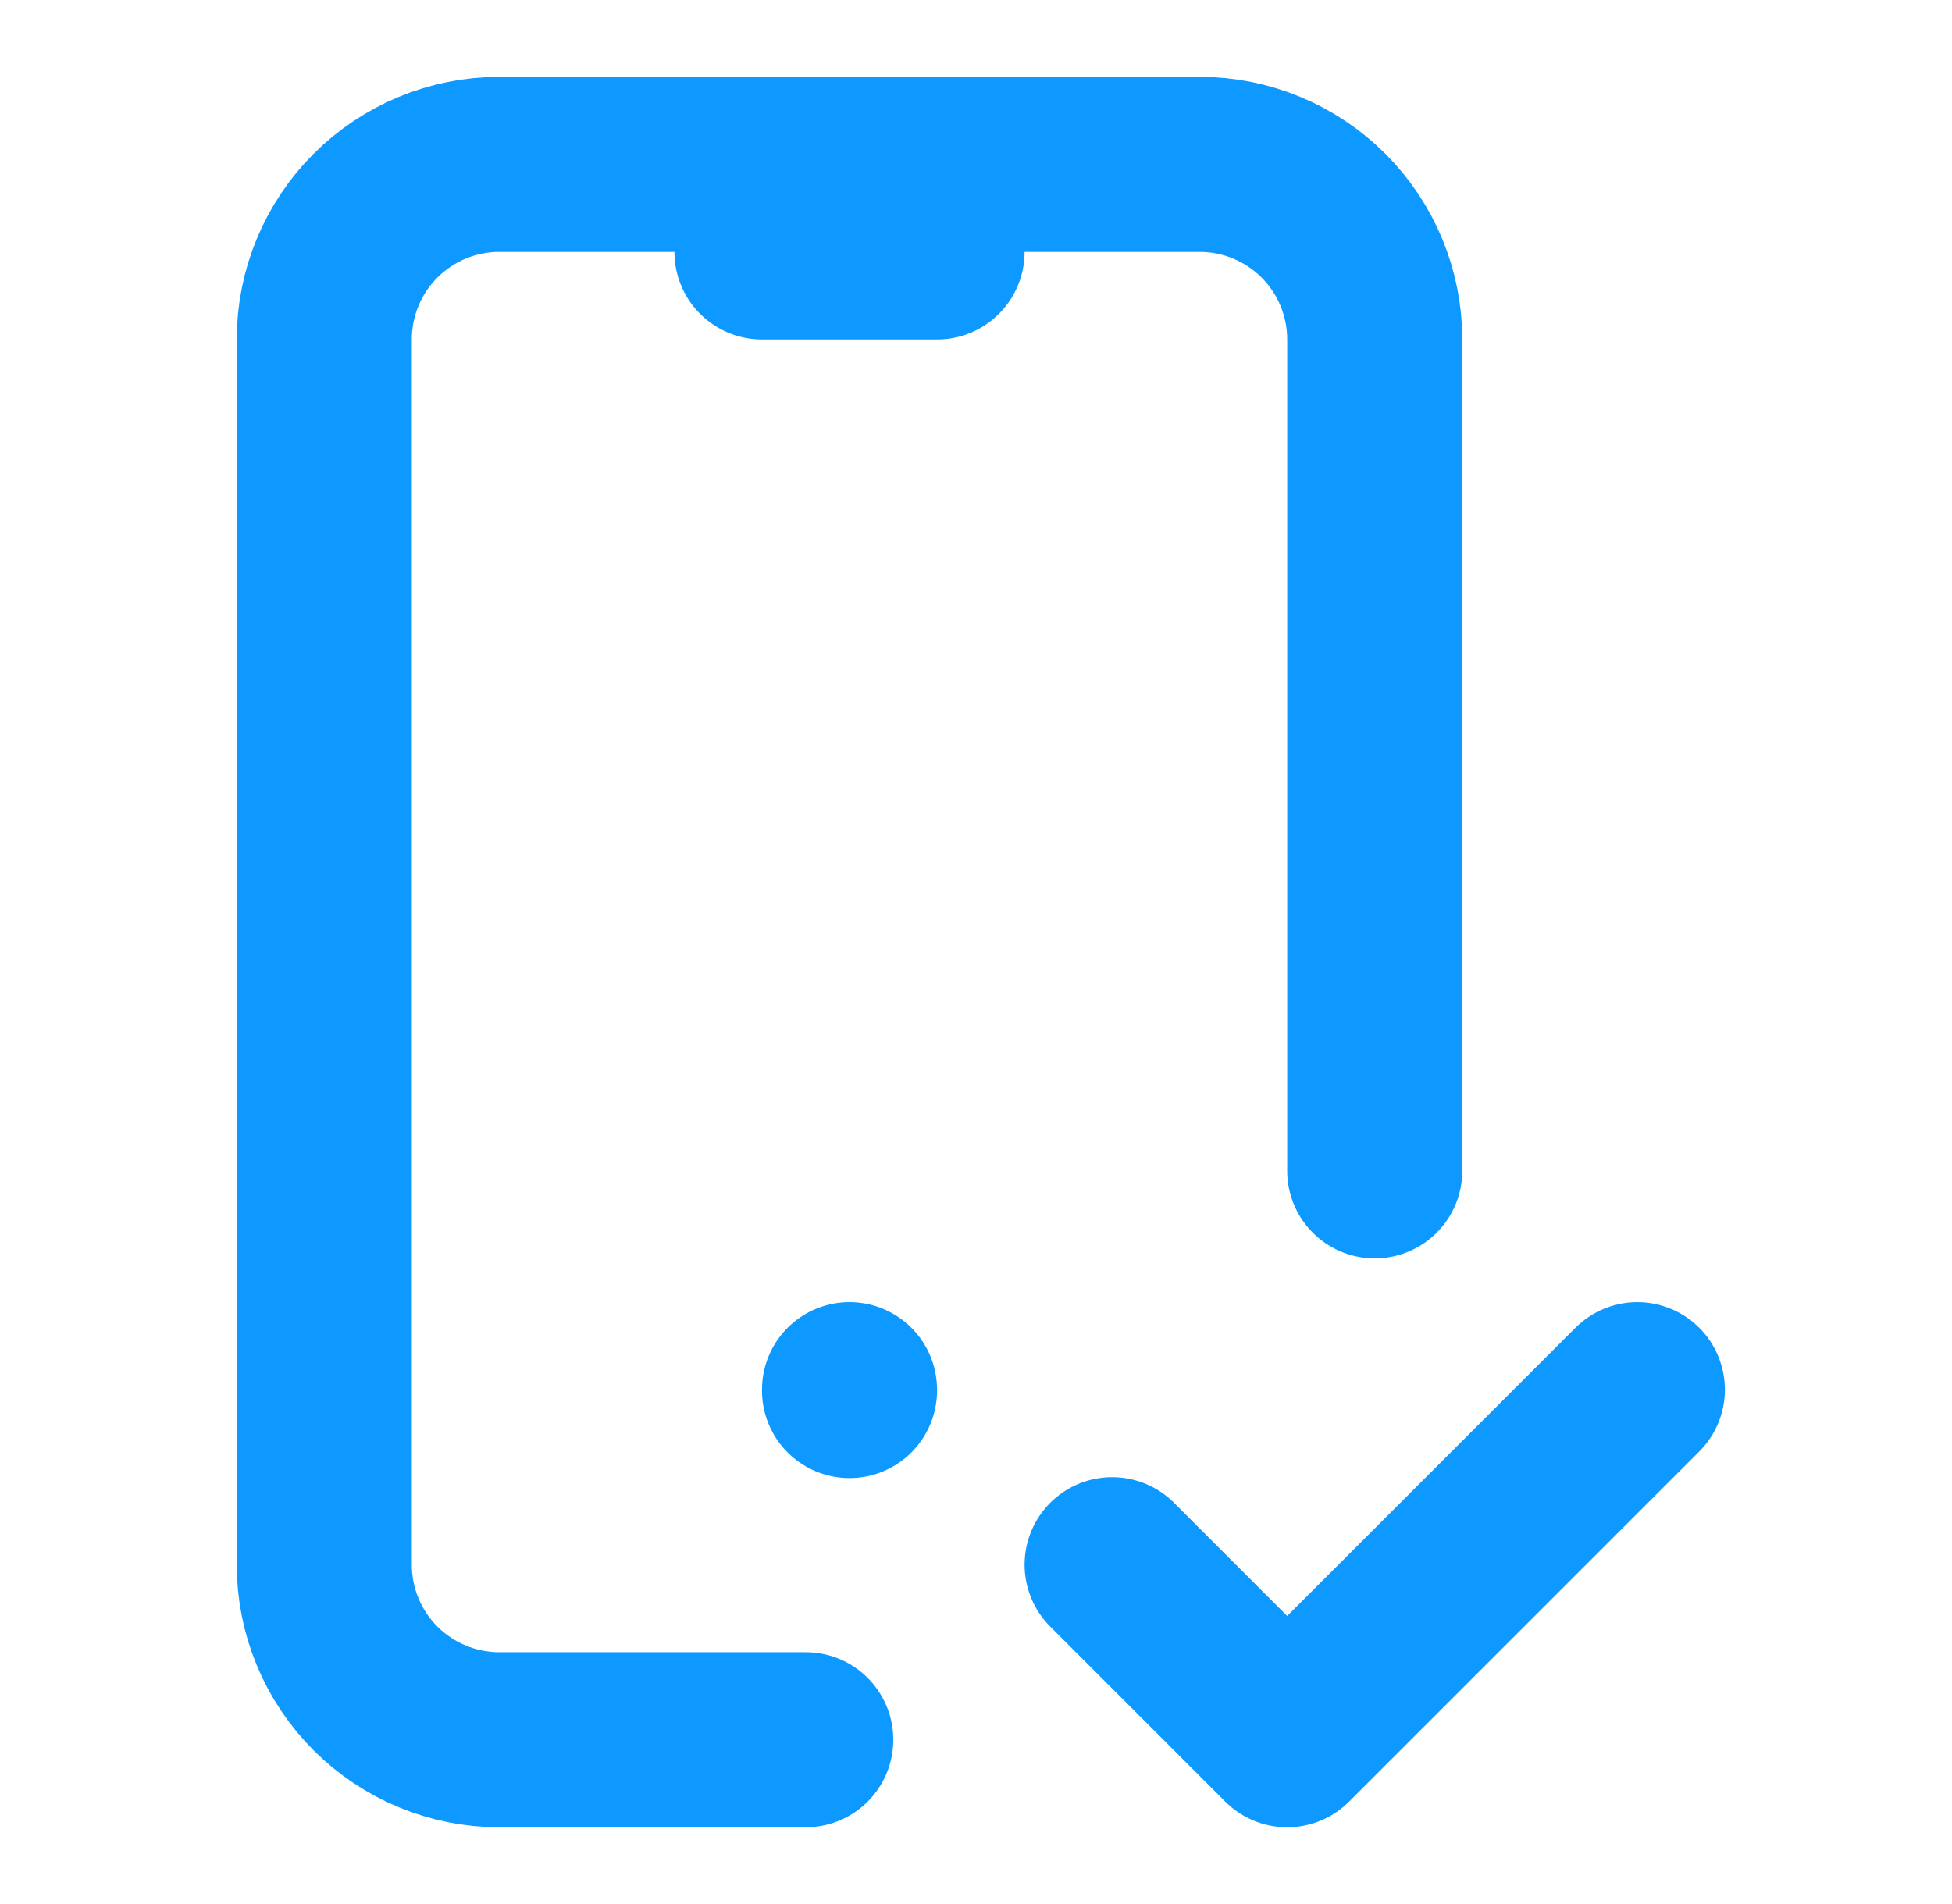 <svg xmlns="http://www.w3.org/2000/svg" width="41" height="40" viewBox="0 0 41 40" fill="none"><path d="M16.924 36.549H10.488C9.513 36.549 8.578 36.161 7.888 35.472C7.198 34.782 6.811 33.847 6.811 32.871V7.13C6.811 6.155 7.198 5.22 7.888 4.53C8.578 3.841 9.513 3.453 10.488 3.453H25.198C26.173 3.453 27.108 3.841 27.798 4.53C28.487 5.22 28.875 6.155 28.875 7.13V24.598M16.004 5.292H19.682M17.843 29.194V29.213M23.359 32.871L27.036 36.549L34.391 29.194" stroke="#0D99FF" stroke-width="3.677" stroke-linecap="round" stroke-linejoin="round"></path></svg>